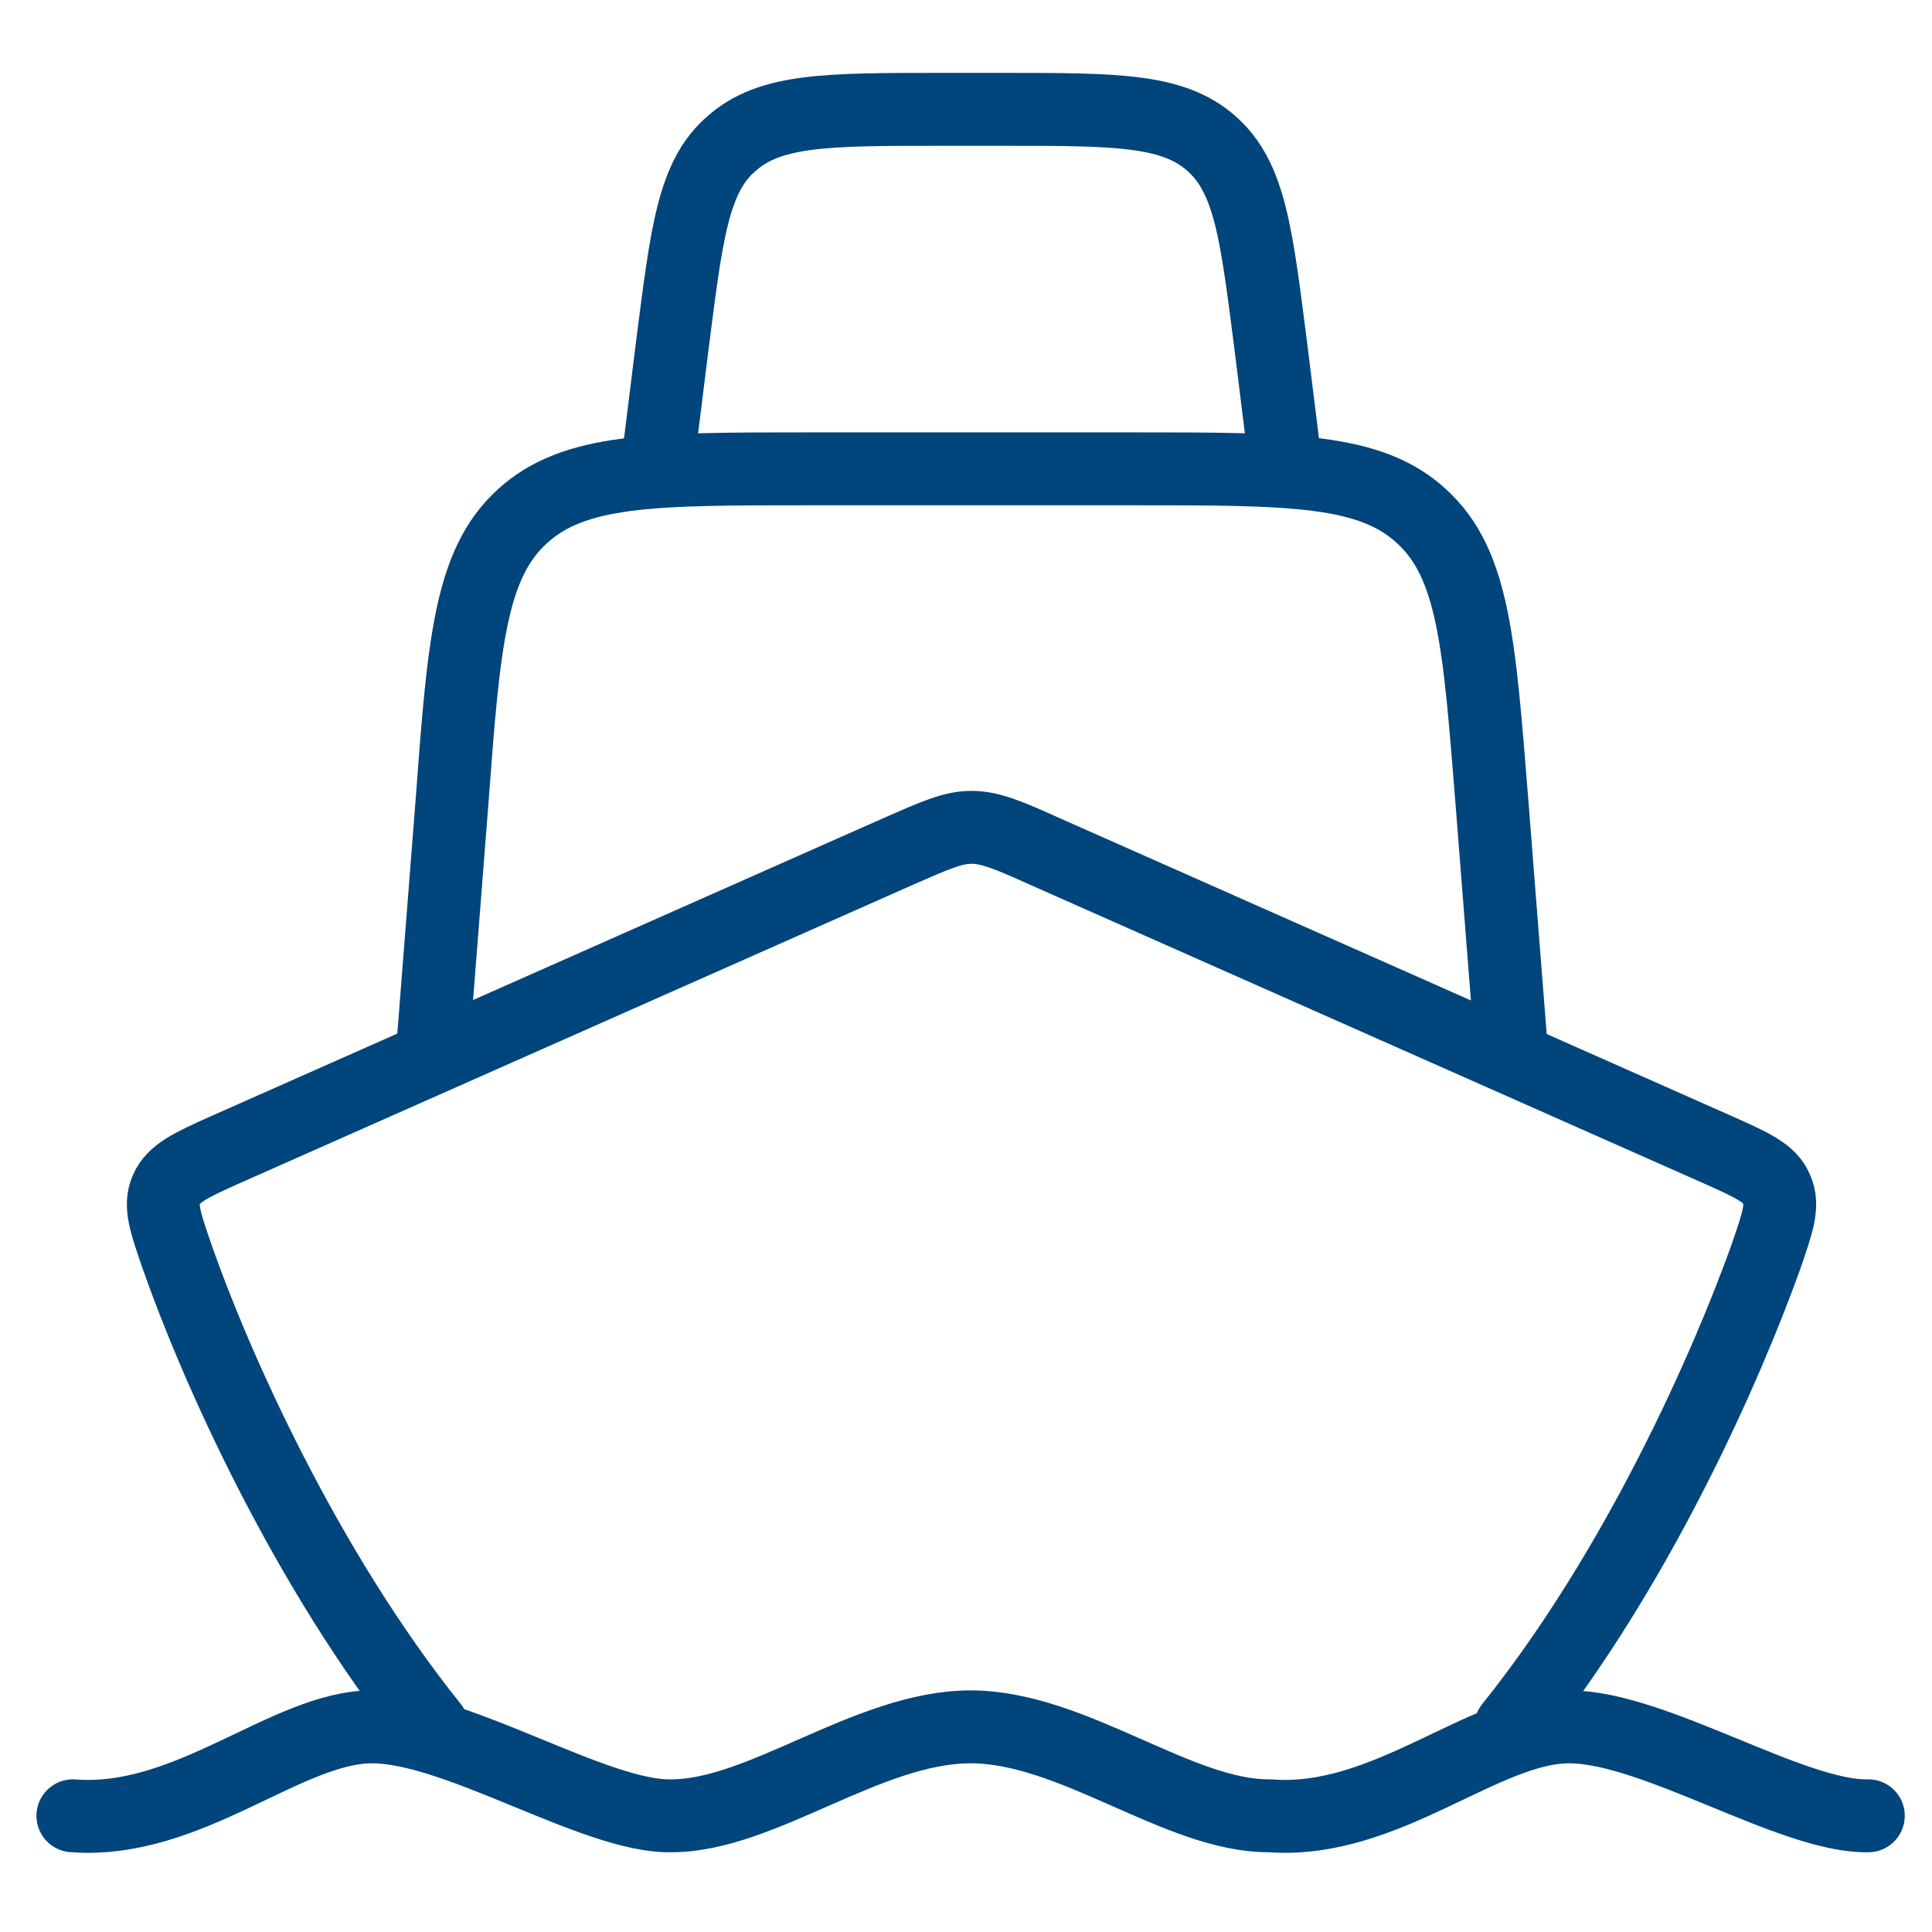 <svg width="53" height="53" viewBox="0 0 53 53" fill="none" xmlns="http://www.w3.org/2000/svg">
<path d="M2 49.812C5.18 50.059 7.867 47.372 10.209 47.372C12.551 47.372 16.347 49.862 18.418 49.812C20.907 49.812 23.816 47.372 26.627 47.372C29.437 47.372 32.346 49.837 34.835 49.812C38.015 50.059 40.702 47.372 43.044 47.372C45.386 47.372 49.182 49.862 51.253 49.812" stroke="#00457B" stroke-width="2" stroke-linecap="round" stroke-linejoin="round"/>
<path d="M11.861 47.372C8.36 43.009 5.895 37.438 4.86 34.48C4.539 33.543 4.367 33.074 4.564 32.631C4.761 32.187 5.229 31.965 6.166 31.546L24.63 23.362C25.641 22.918 26.134 22.696 26.651 22.696C27.169 22.696 27.687 22.918 28.673 23.362L47.136 31.546C48.073 31.965 48.566 32.187 48.739 32.631C48.936 33.074 48.764 33.543 48.443 34.48C47.383 37.438 44.943 43.009 41.442 47.372" stroke="#00457B" stroke-width="2" stroke-linecap="round" stroke-linejoin="round"/>
<path d="M11.861 28.884L12.403 21.957C12.723 17.643 12.896 15.473 14.326 14.167C15.755 12.861 17.9 12.861 22.239 12.861H31.088C35.427 12.861 37.596 12.861 39.002 14.167C40.431 15.473 40.579 17.643 40.924 21.957L41.467 28.884" stroke="#00457B" stroke-width="2" stroke-linecap="round" stroke-linejoin="round"/>
<path d="M18.023 12.861L18.442 9.483C18.837 6.402 19.009 4.849 20.07 3.937C21.13 3 22.683 3 25.789 3H27.514C30.62 3 32.173 3 33.233 3.937C34.293 4.873 34.466 6.402 34.86 9.483L35.279 12.861" stroke="#00457B" stroke-width="2" stroke-linecap="round" stroke-linejoin="round"/>
</svg>
